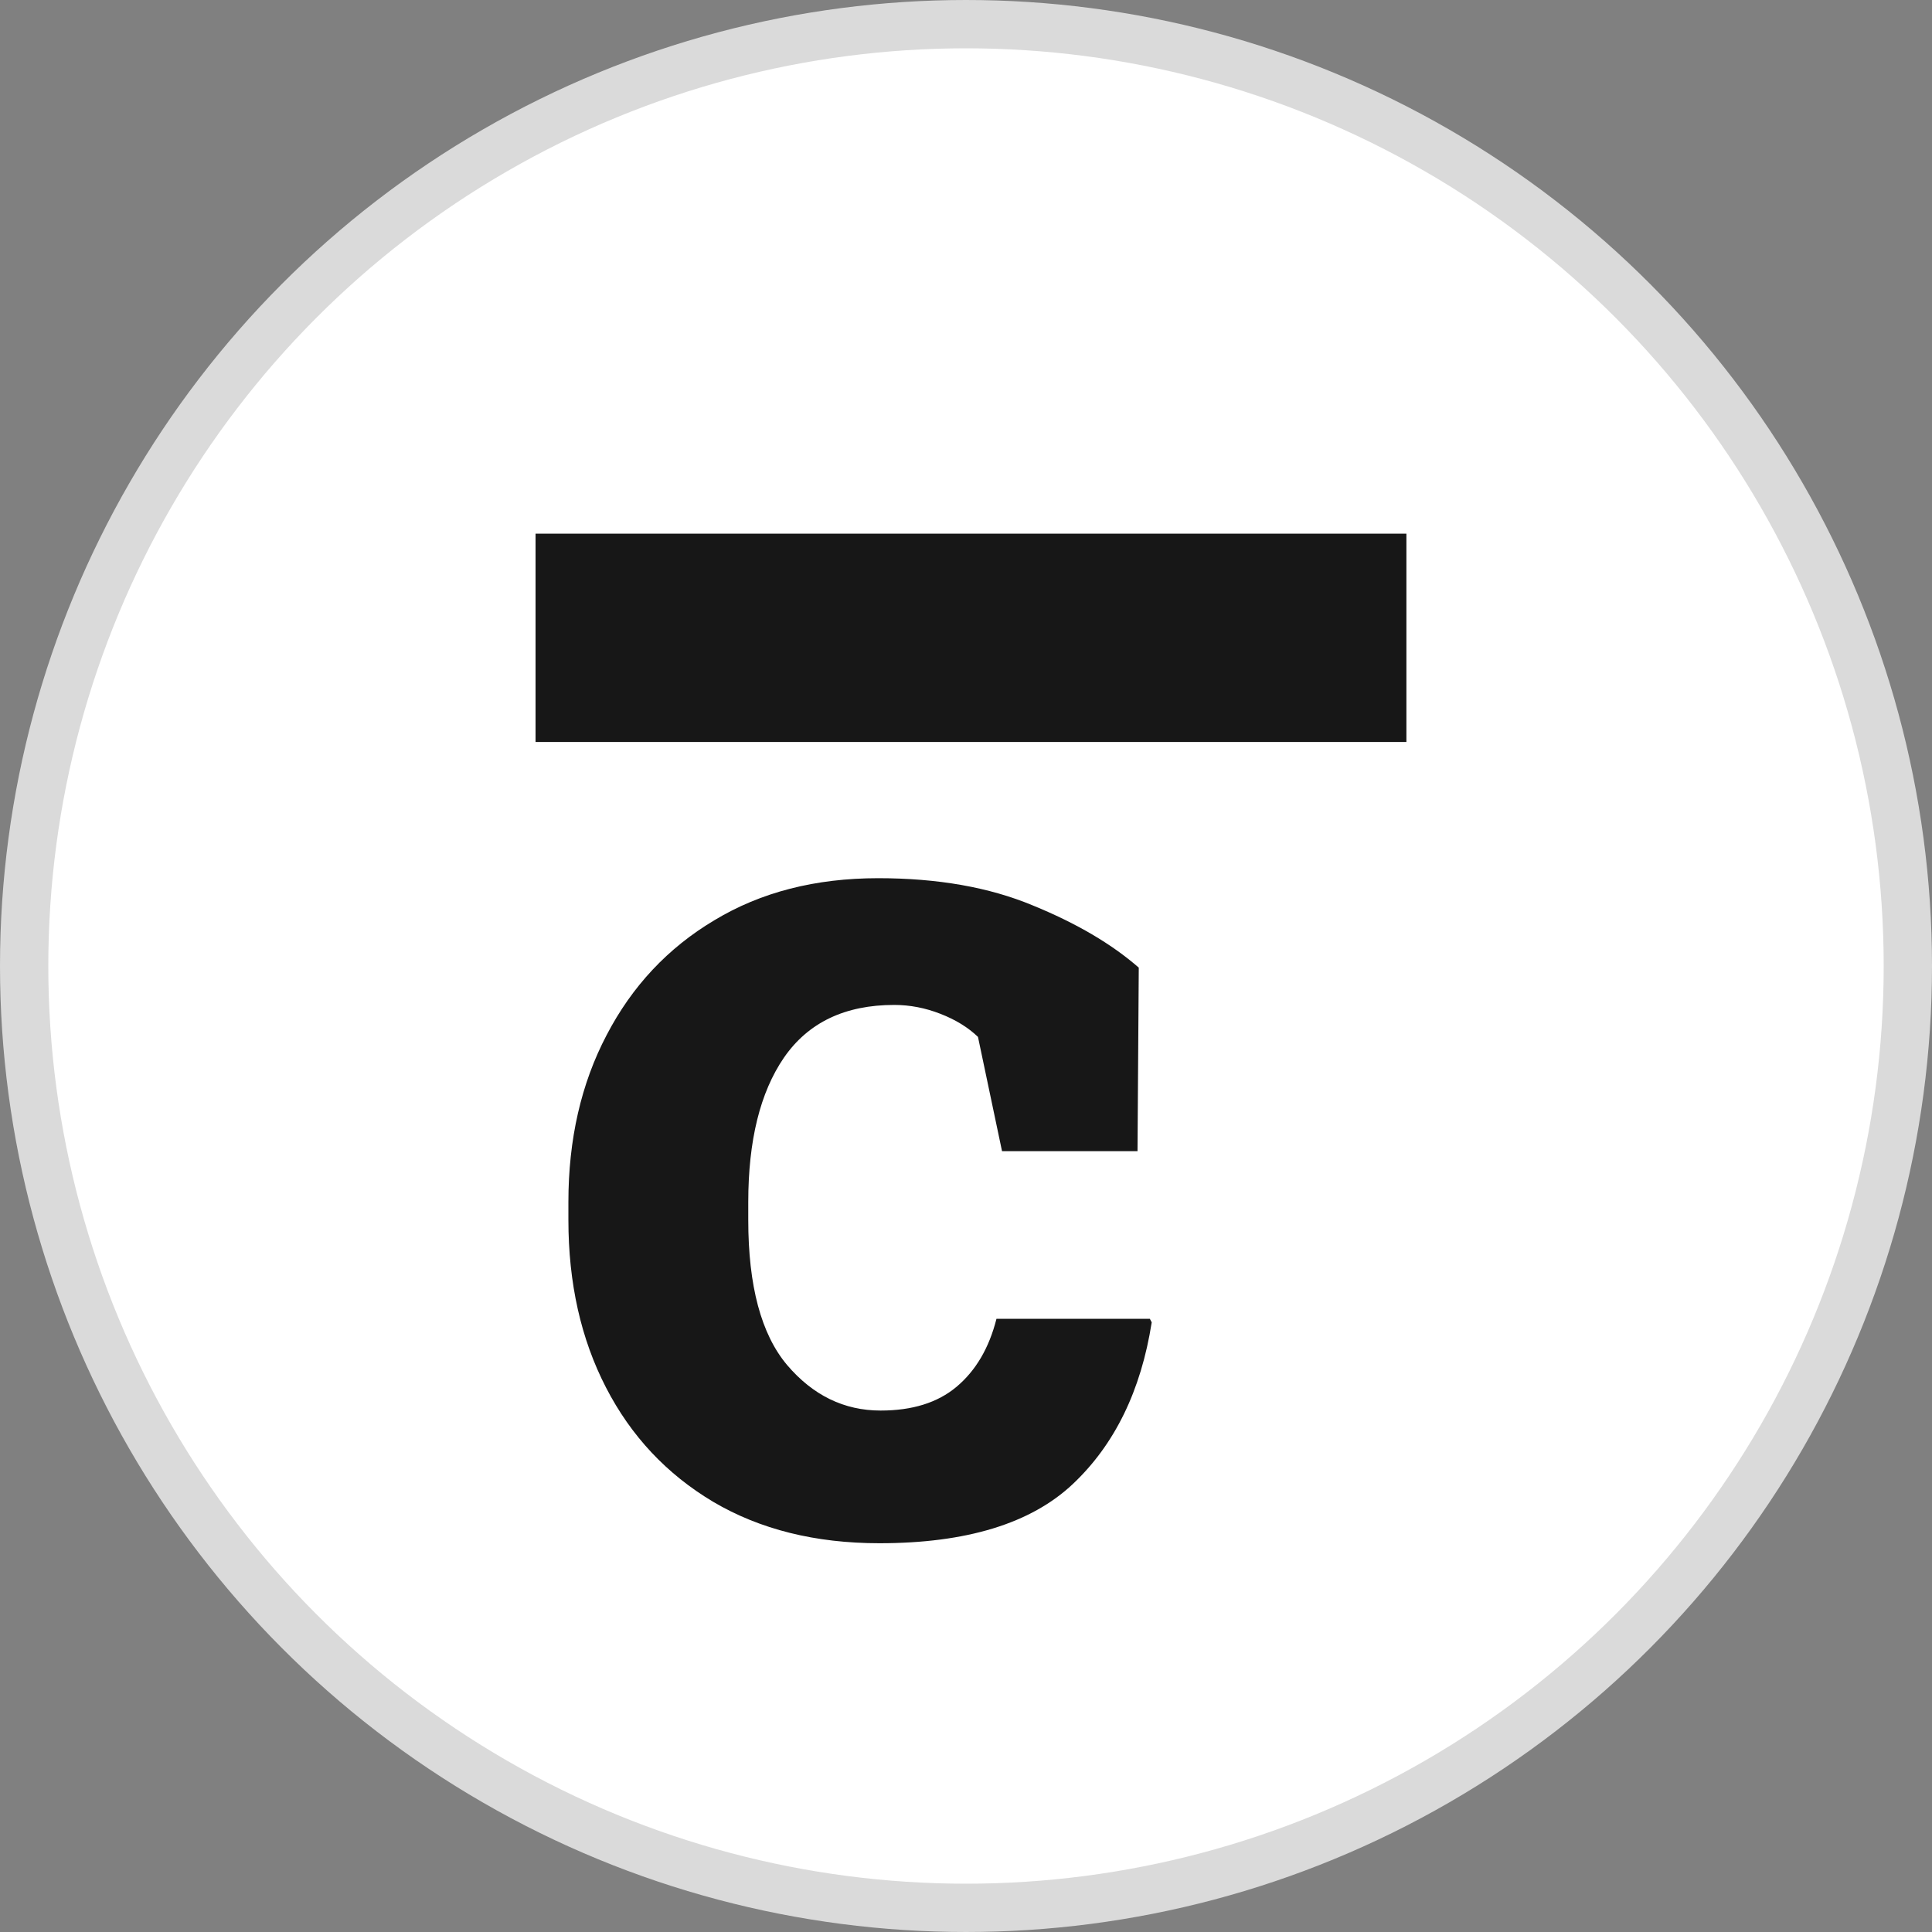 <?xml version="1.0" encoding="UTF-8"?> <svg xmlns="http://www.w3.org/2000/svg" width="40" height="40" viewBox="0 0 40 40" fill="none"><rect x="0" y="0" width="40" height="40" fill="#808080" stroke="none"/> <circle cx="20" cy="20" r="19.5" fill="white" stroke="#DADADA"></circle> <g clip-path="url(#clip0_8_228)"> <path d="M11.088 11.049H29.118V15.362H11.088V11.049Z" fill="#171717"></path> <path d="M18.208 31.951C16.882 31.951 15.734 31.665 14.765 31.093C13.804 30.52 13.064 29.732 12.546 28.726C12.027 27.721 11.768 26.564 11.768 25.257V24.889C11.768 23.589 12.031 22.437 12.559 21.431C13.086 20.418 13.829 19.625 14.79 19.053C15.751 18.472 16.882 18.182 18.182 18.182C19.415 18.182 20.482 18.37 21.383 18.746C22.284 19.114 23.015 19.543 23.577 20.034L23.551 23.834H20.746L20.248 21.468C20.044 21.272 19.785 21.112 19.47 20.99C19.156 20.867 18.837 20.806 18.514 20.806C17.494 20.806 16.733 21.17 16.231 21.897C15.738 22.616 15.492 23.613 15.492 24.889V25.257C15.492 26.622 15.759 27.623 16.295 28.26C16.831 28.89 17.477 29.204 18.233 29.204C18.888 29.204 19.411 29.041 19.802 28.714C20.202 28.379 20.478 27.909 20.631 27.304H23.806L23.845 27.378C23.623 28.792 23.079 29.907 22.212 30.725C21.345 31.542 20.01 31.951 18.208 31.951Z" fill="#171717"></path> </g> <defs> <clipPath id="clip0_8_228"> <rect width="18.2" height="21" fill="white" transform="translate(11 11)"></rect> </clipPath> </defs> </svg> 